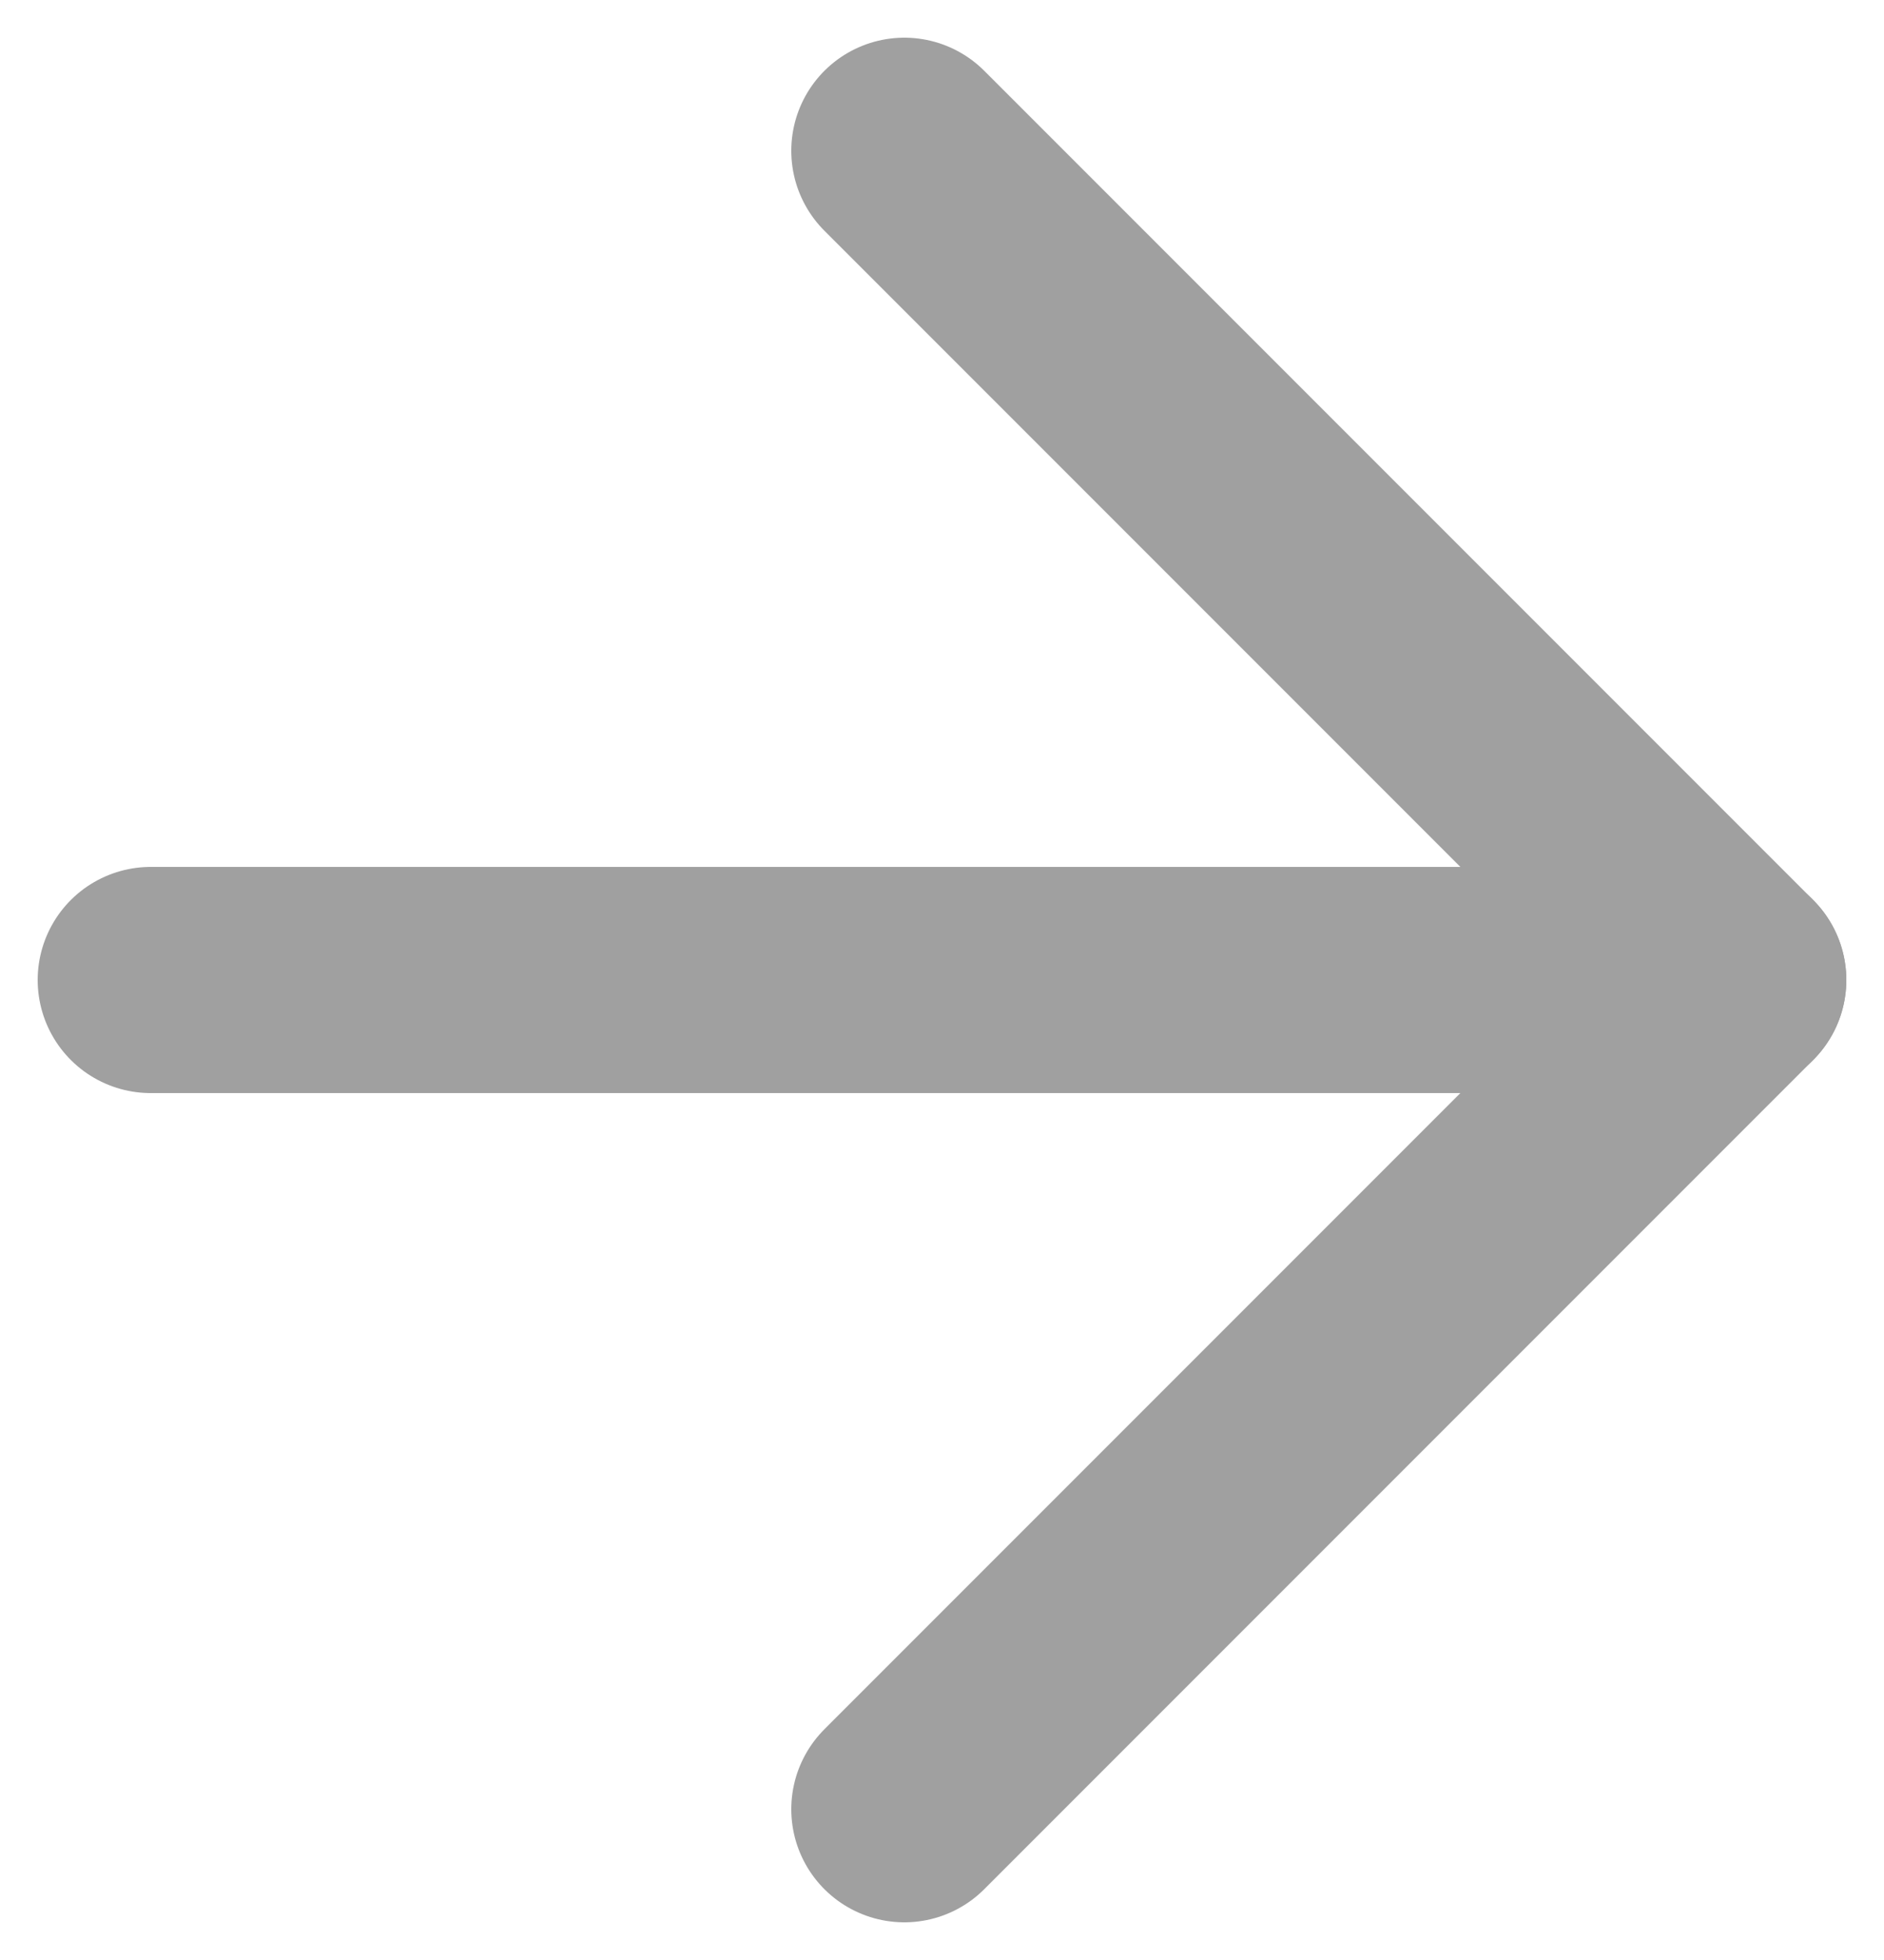<svg width="25" height="26" viewBox="0 0 25 26" fill="none" xmlns="http://www.w3.org/2000/svg">
<path d="M12 2L23 13L12 24" stroke="#A0A0A0" stroke-width="3" stroke-linecap="round" stroke-linejoin="round"/>
<path d="M23 13H2" stroke="#A0A0A0" stroke-width="3" stroke-linecap="round" stroke-linejoin="round"/>
</svg>
